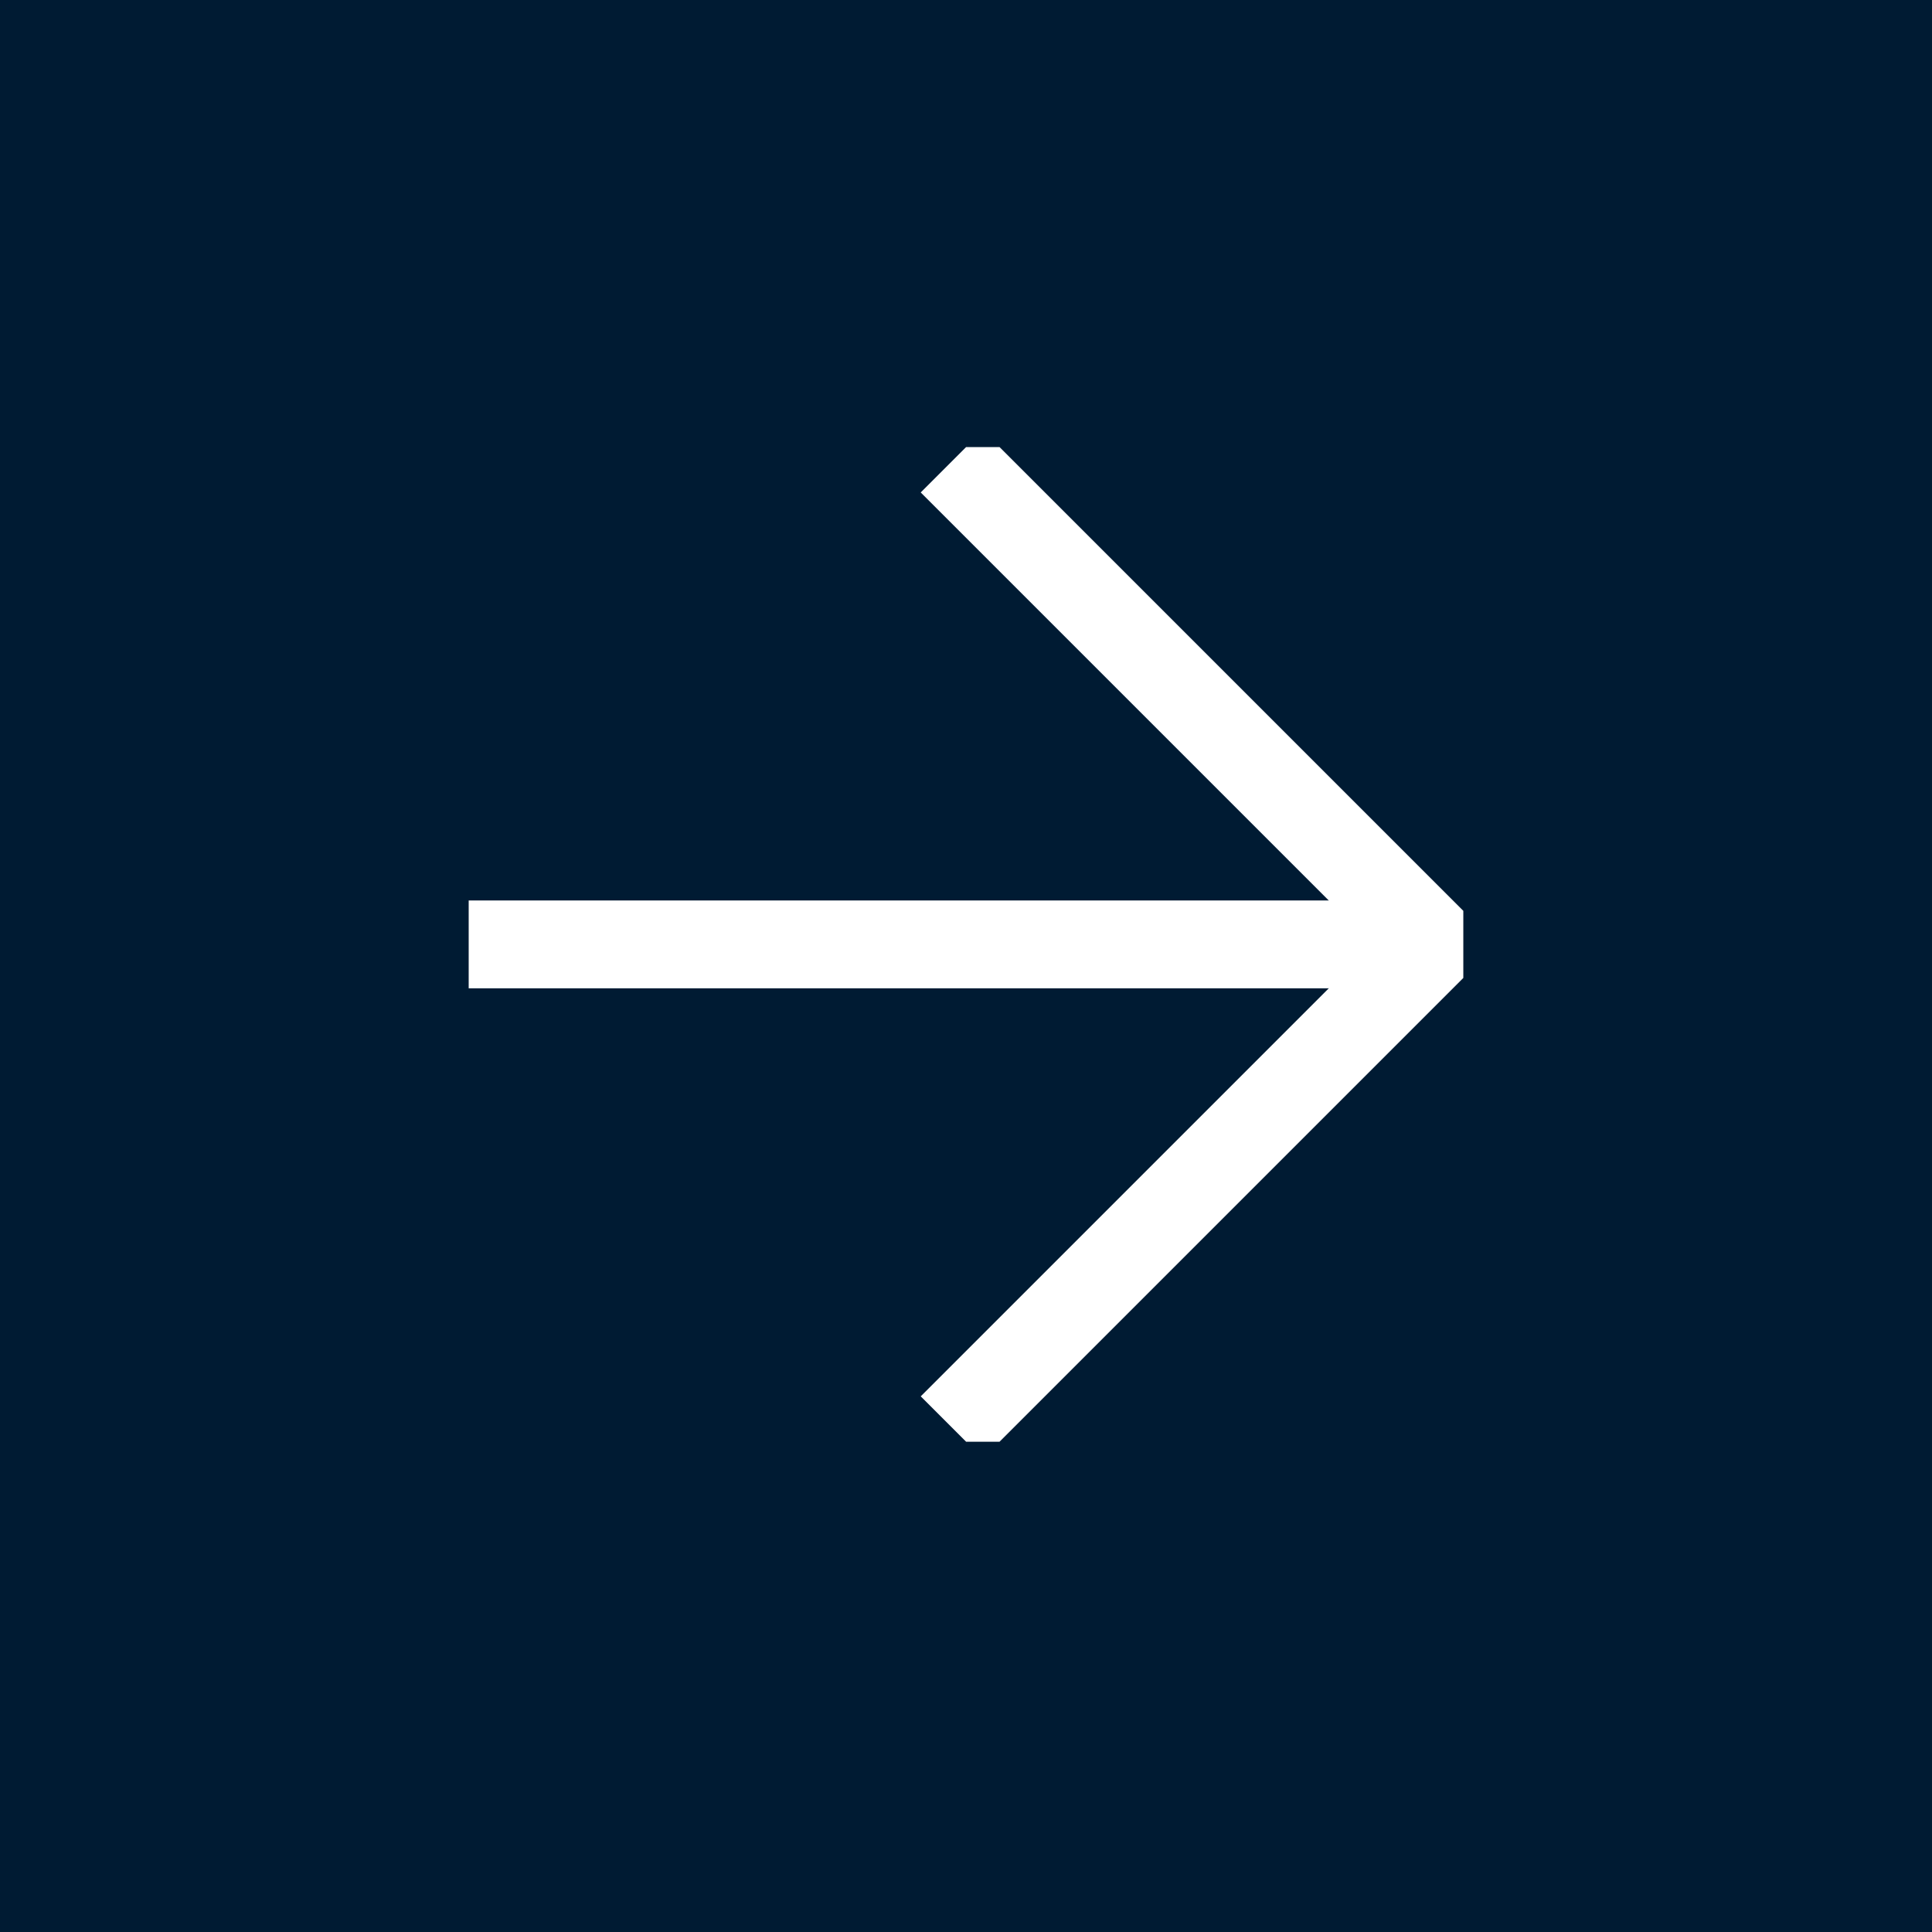 <svg xmlns="http://www.w3.org/2000/svg" xmlns:xlink="http://www.w3.org/1999/xlink" width="22" height="22" viewBox="0 0 22 22">
  <defs>
    <clipPath id="clip-path">
      <rect id="Rectangle_27130" data-name="Rectangle 27130" width="11.326" height="11.326" fill="none" stroke="#fff" stroke-width="1"/>
    </clipPath>
  </defs>
  <g id="Group_44843" data-name="Group 44843" transform="translate(808 -9706)">
    <rect id="Rectangle_27064" data-name="Rectangle 27064" width="22" height="22" transform="translate(-808 9706)" fill="#001b33"/>
    <g id="Group_44833" data-name="Group 44833" transform="translate(-802.663 9711.091)">
      <g id="Group_44832" data-name="Group 44832" clip-path="url(#clip-path)">
        <path id="Path_782321" data-name="Path 782321" d="M11.983.354l5.5,5.5-5.5,5.5" transform="translate(-6.482 -0.191)" fill="none" stroke="#fff" stroke-miterlimit="10" stroke-width="1"/>
        <line id="Line_8" data-name="Line 8" x2="11.002" transform="translate(0 5.663)" fill="none" stroke="#fff" stroke-miterlimit="10" stroke-width="1"/>
      </g>
    </g>
  </g>
</svg>
